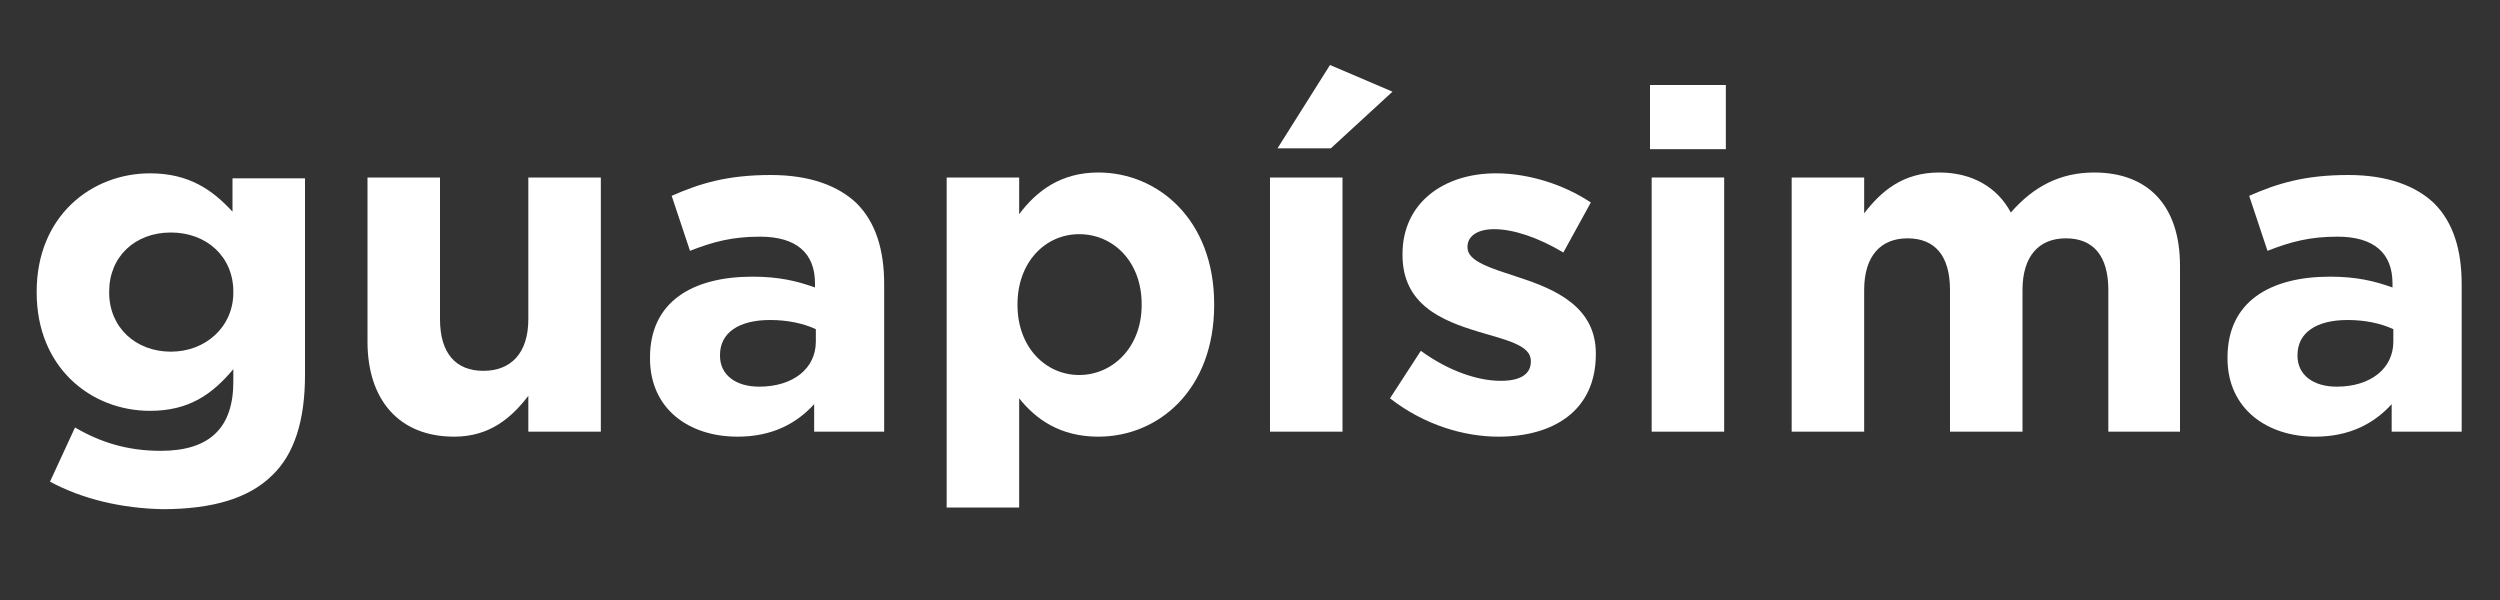 <?xml version="1.0" encoding="utf-8"?>
<!-- Generator: Adobe Illustrator 22.0.1, SVG Export Plug-In . SVG Version: 6.00 Build 0)  -->
<svg version="1.1" id="Capa_1" xmlns="http://www.w3.org/2000/svg" xmlns:xlink="http://www.w3.org/1999/xlink" x="0px" y="0px"
	 viewBox="0 0 300 72" style="enable-background:new 0 0 300 72;" xml:space="preserve">
<rect x="0" y="0" width="300" height="72" fill="#333333" stroke="none"/>
<style type="text/css">
	.st0{fill:#FFFFFF;}
</style>
<g>
	<path class="st0" d="M6,57.8l3-6.5c3.1,1.8,6.3,2.8,10.3,2.8c5.9,0,8.7-2.8,8.7-8.3v-1.5c-2.6,3.1-5.4,5-10,5
		c-7.1,0-13.6-5.2-13.6-14.2v-0.1c0-9.1,6.6-14.2,13.6-14.2c4.7,0,7.5,2,9.9,4.6v-4h8.7v23.6c0,5.5-1.3,9.5-3.9,12
		c-2.8,2.8-7.2,4.1-13.2,4.1C14.6,61,9.9,59.9,6,57.8z M28,35.1v-0.1c0-4.2-3.2-7.1-7.5-7.1s-7.4,2.9-7.4,7.1v0.1
		c0,4.2,3.2,7.1,7.4,7.1S28,39.2,28,35.1z"/>
	<path class="st0" d="M44.1,41V21.3h8.7v17c0,4.1,1.9,6.2,5.2,6.2s5.4-2.1,5.4-6.2v-17h8.7v30.5h-8.7v-4.3c-2,2.6-4.6,4.9-8.9,4.9
		C47.9,52.4,44.1,48,44.1,41z"/>
	<path class="st0" d="M78,43v-0.1c0-6.7,5.1-9.7,12.3-9.7c3.1,0,5.3,0.5,7.5,1.3v-0.5c0-3.6-2.2-5.6-6.6-5.6c-3.3,0-5.6,0.6-8.4,1.7
		l-2.2-6.6c3.4-1.5,6.7-2.5,11.9-2.5c4.7,0,8.1,1.3,10.3,3.4c2.3,2.3,3.3,5.6,3.3,9.7v17.7h-8.4v-3.3c-2.1,2.3-5,3.9-9.2,3.9
		C82.7,52.4,78,49.1,78,43z M97.9,41v-1.5c-1.5-0.7-3.4-1.1-5.5-1.1c-3.7,0-6,1.5-6,4.2v0.1c0,2.3,1.9,3.7,4.7,3.7
		C95.2,46.4,97.9,44.2,97.9,41z"/>
	<path class="st0" d="M113.6,21.3h8.7v4.4c2.1-2.8,5-5,9.5-5c7.1,0,13.9,5.6,13.9,15.8v0.1c0,10.2-6.7,15.8-13.9,15.8
		c-4.6,0-7.5-2.1-9.5-4.6v13.1h-8.7V21.3z M137,36.6v-0.1c0-5.1-3.4-8.4-7.5-8.4s-7.4,3.4-7.4,8.4v0.1c0,5.1,3.4,8.4,7.4,8.4
		S137,41.7,137,36.6z"/>
	<path class="st0" d="M152.4,21.3h8.7v30.5h-8.7V21.3z M159.6,7.8l7.5,3.2l-7.4,6.8h-6.4L159.6,7.8z"/>
	<path class="st0" d="M166.8,47.8l3.7-5.7c3.3,2.4,6.8,3.6,9.6,3.6c2.5,0,3.6-0.9,3.6-2.3v-0.1c0-1.9-3-2.5-6.3-3.5
		c-4.3-1.3-9.1-3.2-9.1-9.2v-0.1c0-6.2,5-9.7,11.2-9.7c3.9,0,8.1,1.3,11.4,3.5l-3.3,6c-3-1.8-6-2.8-8.3-2.8c-2.1,0-3.2,0.9-3.2,2.1
		v0.1c0,1.7,2.9,2.5,6.2,3.6c4.3,1.4,9.2,3.5,9.2,9.1v0.1c0,6.8-5.1,9.9-11.7,9.9C175.7,52.4,170.9,51,166.8,47.8z"/>
	<path class="st0" d="M198,10.2h9.1v7.7H198V10.2z M198.2,21.3h8.7v30.5h-8.7V21.3z"/>
	<path class="st0" d="M215,21.3h8.7v4.3c2-2.6,4.6-4.9,9-4.9c4,0,7,1.8,8.6,4.8c2.7-3.1,5.9-4.8,10-4.8c6.4,0,10.3,3.9,10.3,11.2
		v19.9H253v-17c0-4.1-1.8-6.2-5.1-6.2c-3.2,0-5.2,2.1-5.2,6.2v17H234v-17c0-4.1-1.8-6.2-5.1-6.2c-3.2,0-5.2,2.1-5.2,6.2v17H215V21.3
		z"/>
	<path class="st0" d="M267.3,43v-0.1c0-6.7,5.1-9.7,12.3-9.7c3.1,0,5.3,0.5,7.5,1.3v-0.5c0-3.6-2.2-5.6-6.6-5.6
		c-3.3,0-5.6,0.6-8.4,1.7l-2.2-6.6c3.4-1.5,6.7-2.5,11.9-2.5c4.7,0,8.1,1.3,10.3,3.4c2.3,2.3,3.3,5.6,3.3,9.7v17.7H287v-3.3
		c-2.1,2.3-5,3.9-9.2,3.9C272.1,52.4,267.3,49.1,267.3,43z M287.2,41v-1.5c-1.5-0.7-3.4-1.1-5.5-1.1c-3.7,0-6,1.5-6,4.2v0.1
		c0,2.3,1.9,3.7,4.7,3.7C284.5,46.4,287.2,44.2,287.2,41z"/>
</g>
</svg>
